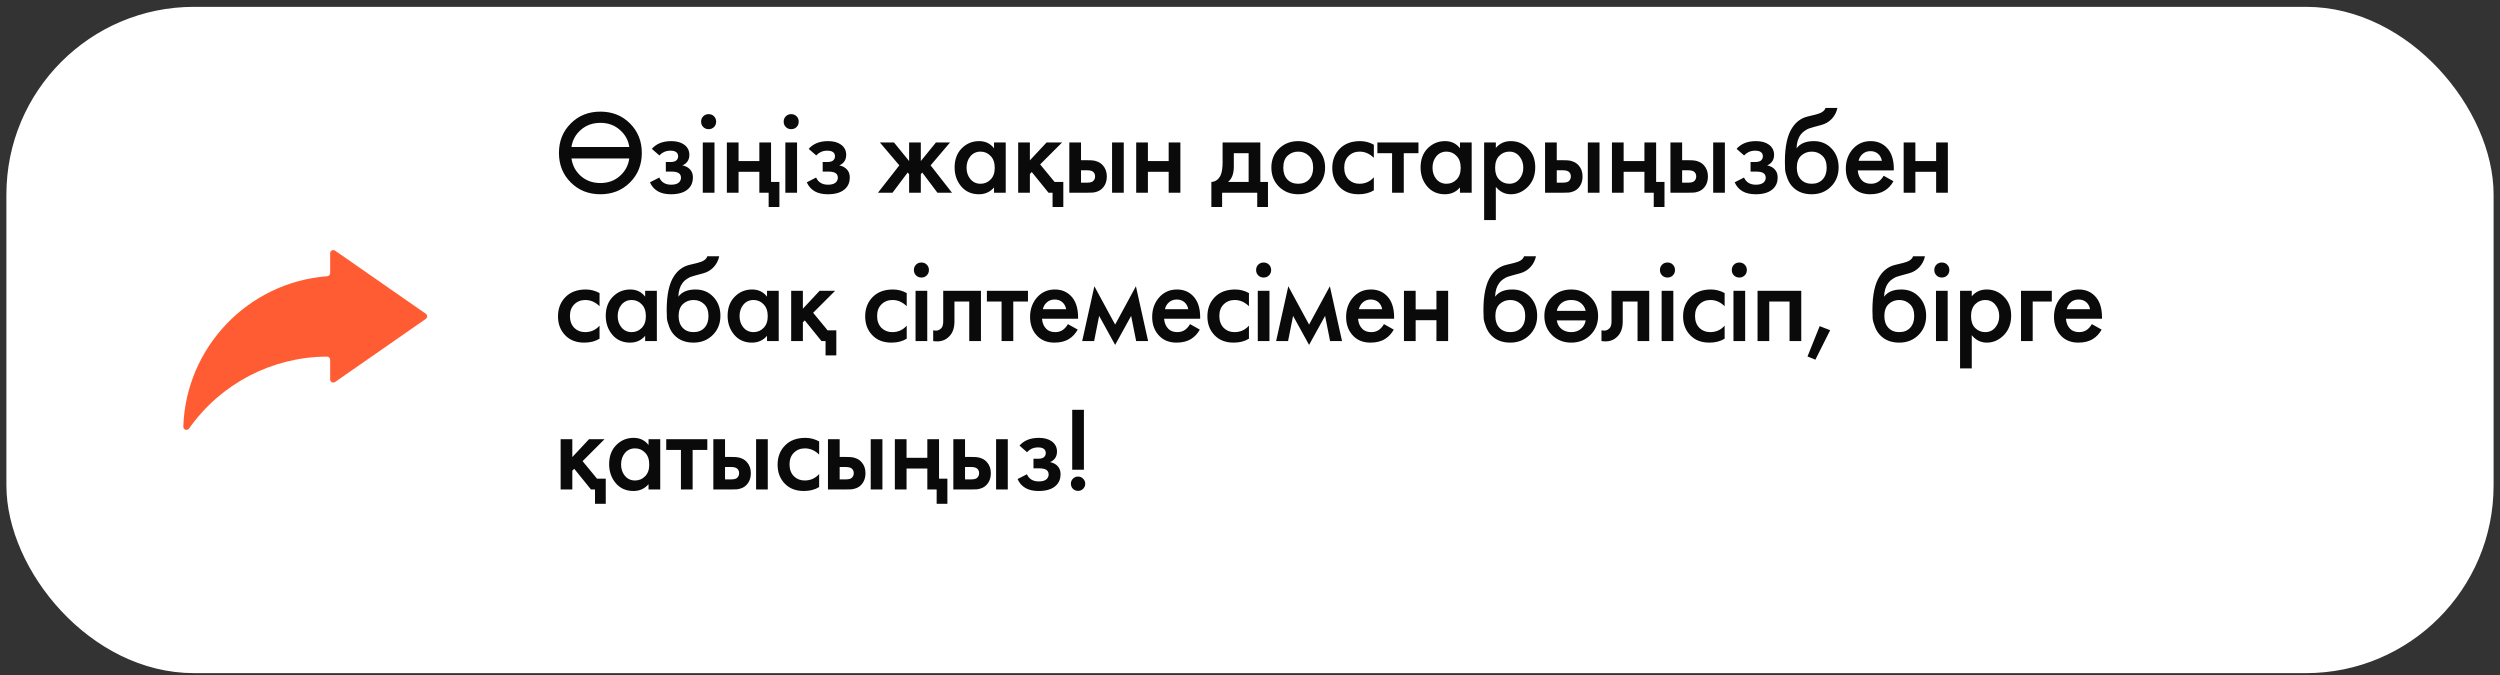 <?xml version="1.0" encoding="UTF-8"?> <svg xmlns="http://www.w3.org/2000/svg" width="337" height="91" viewBox="0 0 337 91" fill="none"><rect x="0" y="0" width="337" height="91" fill="#333333" stroke="none"/><rect x="1.74" y="1.799" width="333.519" height="88.063" rx="24.411" fill="white"></rect><rect x="1.74" y="1.799" width="333.519" height="88.063" rx="24.411" stroke="white" stroke-width="1.754"></rect><path fill-rule="evenodd" clip-rule="evenodd" d="M57.39 42.991L51.2 47.298L45.176 51.488C45.042 51.581 44.879 51.592 44.734 51.516C44.59 51.44 44.505 51.3 44.505 51.137V48.499C44.505 48.382 44.462 48.28 44.379 48.196C44.296 48.113 44.194 48.071 44.075 48.072C36.657 48.099 29.735 51.729 25.488 57.763C25.377 57.921 25.184 57.983 25.001 57.923C24.82 57.862 24.704 57.695 24.711 57.504C25.06 46.856 33.379 38.065 44.111 37.234C44.334 37.217 44.506 37.032 44.506 36.808V34.145C44.506 33.981 44.59 33.841 44.735 33.766C44.879 33.69 45.043 33.7 45.177 33.793L51.2 37.983L57.391 42.289C57.509 42.372 57.574 42.496 57.574 42.641C57.573 42.785 57.509 42.909 57.39 42.991Z" fill="#FF5C33"></path><path d="M76.94 16.641C78.002 15.578 79.333 15.047 80.932 15.047C82.531 15.047 83.862 15.578 84.924 16.641C85.986 17.703 86.517 19.028 86.517 20.617C86.517 22.205 85.986 23.53 84.924 24.593C83.862 25.655 82.531 26.186 80.932 26.186C79.333 26.186 78.002 25.655 76.94 24.593C75.877 23.53 75.346 22.205 75.346 20.617C75.346 19.028 75.877 17.703 76.94 16.641ZM84.827 21.357H77.036C77.165 22.301 77.584 23.09 78.292 23.723C79.011 24.356 79.891 24.673 80.932 24.673C81.973 24.673 82.847 24.356 83.556 23.723C84.275 23.09 84.698 22.301 84.827 21.357ZM77.036 19.812H84.827C84.698 18.9 84.275 18.132 83.556 17.51C82.847 16.877 81.973 16.56 80.932 16.56C79.891 16.56 79.011 16.877 78.292 17.51C77.584 18.132 77.165 18.9 77.036 19.812ZM88.884 20.955L87.87 20.069C88.128 19.758 88.471 19.506 88.9 19.313C89.351 19.119 89.882 19.023 90.494 19.023C91.202 19.023 91.776 19.179 92.216 19.49C92.689 19.833 92.925 20.295 92.925 20.874C92.925 21.25 92.828 21.561 92.635 21.808C92.474 22.022 92.259 22.183 91.991 22.291C92.399 22.377 92.726 22.543 92.973 22.79C93.263 23.079 93.407 23.455 93.407 23.916C93.407 24.528 93.214 25.027 92.828 25.413C92.313 25.928 91.519 26.186 90.446 26.186C89.727 26.186 89.136 26.052 88.675 25.784C88.192 25.505 87.838 25.102 87.613 24.576L88.868 23.933C89.019 24.254 89.217 24.491 89.464 24.641C89.732 24.812 90.07 24.898 90.478 24.898C90.972 24.898 91.331 24.786 91.556 24.56C91.717 24.378 91.798 24.179 91.798 23.965C91.798 23.739 91.728 23.557 91.589 23.417C91.406 23.224 91.031 23.128 90.462 23.128H89.754V21.84H90.349C90.692 21.84 90.95 21.781 91.122 21.663C91.315 21.513 91.412 21.314 91.412 21.067C91.412 20.81 91.315 20.617 91.122 20.488C90.961 20.37 90.709 20.311 90.365 20.311C90.043 20.311 89.748 20.375 89.48 20.504C89.254 20.611 89.056 20.761 88.884 20.955ZM94.734 19.2H96.312V25.977H94.734V19.2ZM94.799 17.123C94.606 16.93 94.509 16.689 94.509 16.399C94.509 16.109 94.606 15.868 94.799 15.675C94.992 15.482 95.233 15.385 95.523 15.385C95.813 15.385 96.054 15.482 96.248 15.675C96.441 15.868 96.537 16.109 96.537 16.399C96.537 16.689 96.441 16.93 96.248 17.123C96.054 17.317 95.813 17.413 95.523 17.413C95.233 17.413 94.992 17.317 94.799 17.123ZM97.981 25.977V19.2H99.558V21.711H102.359V19.2H103.937V24.528H105.063V27.908H103.615V25.977H102.359V23.16H99.558V25.977H97.981ZM105.864 19.2H107.442V25.977H105.864V19.2ZM105.929 17.123C105.736 16.93 105.639 16.689 105.639 16.399C105.639 16.109 105.736 15.868 105.929 15.675C106.122 15.482 106.363 15.385 106.653 15.385C106.943 15.385 107.184 15.482 107.378 15.675C107.571 15.868 107.667 16.109 107.667 16.399C107.667 16.689 107.571 16.93 107.378 17.123C107.184 17.317 106.943 17.413 106.653 17.413C106.363 17.413 106.122 17.317 105.929 17.123ZM110.028 20.955L109.014 20.069C109.272 19.758 109.615 19.506 110.045 19.313C110.495 19.119 111.026 19.023 111.638 19.023C112.346 19.023 112.92 19.179 113.36 19.49C113.833 19.833 114.069 20.295 114.069 20.874C114.069 21.25 113.972 21.561 113.779 21.808C113.618 22.022 113.403 22.183 113.135 22.291C113.543 22.377 113.87 22.543 114.117 22.79C114.407 23.079 114.552 23.455 114.552 23.916C114.552 24.528 114.358 25.027 113.972 25.413C113.457 25.928 112.663 26.186 111.59 26.186C110.871 26.186 110.281 26.052 109.819 25.784C109.336 25.505 108.982 25.102 108.757 24.576L110.012 23.933C110.163 24.254 110.361 24.491 110.608 24.641C110.876 24.812 111.214 24.898 111.622 24.898C112.116 24.898 112.475 24.786 112.7 24.56C112.861 24.378 112.942 24.179 112.942 23.965C112.942 23.739 112.872 23.557 112.733 23.417C112.55 23.224 112.175 23.128 111.606 23.128H110.898V21.84H111.493C111.837 21.84 112.094 21.781 112.266 21.663C112.459 21.513 112.556 21.314 112.556 21.067C112.556 20.81 112.459 20.617 112.266 20.488C112.105 20.37 111.853 20.311 111.509 20.311C111.187 20.311 110.892 20.375 110.624 20.504C110.399 20.611 110.2 20.761 110.028 20.955ZM122.549 19.2H124.126V21.711L126.171 19.2H128.07L125.446 22.291L128.328 25.977H126.364L124.32 23.256L124.126 23.482V25.977H122.549V23.482L122.356 23.256L120.312 25.977H118.348L121.229 22.291L118.605 19.2H120.505L122.549 21.711V19.2ZM133.994 19.989V19.2H135.572V25.977H133.994V25.268C133.468 25.88 132.792 26.186 131.966 26.186C130.968 26.186 130.169 25.832 129.568 25.124C128.977 24.415 128.682 23.568 128.682 22.58C128.682 21.507 128.999 20.649 129.632 20.005C130.276 19.35 131.059 19.023 131.982 19.023C132.83 19.023 133.501 19.345 133.994 19.989ZM132.175 20.439C131.617 20.439 131.161 20.649 130.807 21.067C130.464 21.486 130.292 22.001 130.292 22.613C130.292 23.213 130.464 23.723 130.807 24.142C131.161 24.56 131.617 24.77 132.175 24.77C132.712 24.77 133.163 24.582 133.527 24.206C133.903 23.831 134.091 23.305 134.091 22.629C134.091 21.931 133.903 21.395 133.527 21.019C133.163 20.633 132.712 20.439 132.175 20.439ZM137.25 19.2H138.828V21.615L141.081 19.2H143.174L140.212 22.162L142.16 24.528H143.335V27.908H141.886V25.977H141.339L139.085 23.192L138.828 23.45V25.977H137.25V19.2ZM144.144 25.977V19.2H145.721V21.599H146.622C146.912 21.599 147.148 21.609 147.331 21.631C147.513 21.641 147.733 21.7 147.991 21.808C148.248 21.915 148.474 22.076 148.667 22.291C149.021 22.688 149.198 23.181 149.198 23.771C149.198 24.448 148.994 24.989 148.586 25.397C148.404 25.58 148.184 25.719 147.926 25.816C147.679 25.902 147.47 25.95 147.299 25.961C147.138 25.971 146.907 25.977 146.606 25.977H144.144ZM145.721 24.625H146.445C146.832 24.625 147.105 24.576 147.266 24.48C147.502 24.308 147.62 24.077 147.62 23.788C147.62 23.487 147.508 23.262 147.282 23.112C147.111 23.004 146.837 22.951 146.461 22.951H145.721V24.625ZM149.906 25.977V19.2H151.484V25.977H149.906ZM153.159 25.977V19.2H154.737V21.711H157.537V19.2H159.115V25.977H157.537V23.16H154.737V25.977H153.159ZM164.806 19.2H169.892V24.528H170.923V27.908H169.474V25.977H164.741V27.908H163.293V24.528C163.84 24.496 164.253 24.201 164.532 23.643C164.715 23.246 164.806 22.65 164.806 21.856V19.2ZM168.315 24.528V20.649H166.319V22.452C166.319 23.428 166.056 24.12 165.53 24.528H168.315ZM172.409 20.037C173.106 19.361 173.97 19.023 175 19.023C176.031 19.023 176.889 19.361 177.576 20.037C178.273 20.702 178.622 21.555 178.622 22.596C178.622 23.627 178.273 24.485 177.576 25.172C176.889 25.848 176.031 26.186 175 26.186C173.97 26.186 173.106 25.848 172.409 25.172C171.722 24.485 171.379 23.627 171.379 22.596C171.379 21.555 171.722 20.702 172.409 20.037ZM173.536 24.19C173.9 24.576 174.389 24.77 175 24.77C175.612 24.77 176.1 24.576 176.465 24.19C176.83 23.793 177.012 23.267 177.012 22.613C177.012 21.894 176.814 21.352 176.417 20.987C176.031 20.622 175.558 20.439 175 20.439C174.442 20.439 173.965 20.622 173.568 20.987C173.181 21.352 172.988 21.894 172.988 22.613C172.988 23.267 173.171 23.793 173.536 24.19ZM185.194 19.506V21.276C184.625 20.718 183.987 20.439 183.279 20.439C182.678 20.439 182.179 20.638 181.782 21.035C181.395 21.421 181.202 21.942 181.202 22.596C181.202 23.273 181.406 23.814 181.814 24.222C182.2 24.587 182.678 24.77 183.246 24.77C184.03 24.77 184.679 24.48 185.194 23.9V25.655C184.625 26.009 183.938 26.186 183.134 26.186C182.05 26.186 181.191 25.853 180.558 25.188C179.914 24.523 179.592 23.675 179.592 22.645C179.592 21.582 179.936 20.708 180.623 20.021C181.288 19.356 182.195 19.023 183.343 19.023C183.998 19.023 184.615 19.184 185.194 19.506ZM191.209 20.649H189.229V25.977H187.652V20.649H185.672V19.2H191.209V20.649ZM196.805 19.989V19.2H198.382V25.977H196.805V25.268C196.279 25.88 195.603 26.186 194.776 26.186C193.778 26.186 192.979 25.832 192.378 25.124C191.788 24.415 191.493 23.568 191.493 22.58C191.493 21.507 191.809 20.649 192.442 20.005C193.086 19.35 193.87 19.023 194.793 19.023C195.64 19.023 196.311 19.345 196.805 19.989ZM194.986 20.439C194.428 20.439 193.972 20.649 193.617 21.067C193.274 21.486 193.102 22.001 193.102 22.613C193.102 23.213 193.274 23.723 193.617 24.142C193.972 24.56 194.428 24.77 194.986 24.77C195.522 24.77 195.973 24.582 196.338 24.206C196.713 23.831 196.901 23.305 196.901 22.629C196.901 21.931 196.713 21.395 196.338 21.019C195.973 20.633 195.522 20.439 194.986 20.439ZM201.638 25.188V29.663H200.061V19.2H201.638V19.941C202.153 19.329 202.824 19.023 203.65 19.023C204.573 19.023 205.351 19.35 205.984 20.005C206.628 20.649 206.95 21.497 206.95 22.548C206.95 23.632 206.617 24.512 205.952 25.188C205.287 25.853 204.525 26.186 203.666 26.186C202.861 26.186 202.185 25.853 201.638 25.188ZM203.457 20.439C202.921 20.439 202.464 20.633 202.089 21.019C201.724 21.395 201.542 21.931 201.542 22.629C201.542 23.305 201.724 23.831 202.089 24.206C202.464 24.582 202.921 24.77 203.457 24.77C204.015 24.77 204.466 24.56 204.809 24.142C205.163 23.723 205.34 23.213 205.34 22.613C205.34 22.001 205.163 21.486 204.809 21.067C204.466 20.649 204.015 20.439 203.457 20.439ZM208.274 25.977V19.2H209.852V21.599H210.753C211.043 21.599 211.279 21.609 211.462 21.631C211.644 21.641 211.864 21.7 212.122 21.808C212.379 21.915 212.604 22.076 212.798 22.291C213.152 22.688 213.329 23.181 213.329 23.771C213.329 24.448 213.125 24.989 212.717 25.397C212.535 25.58 212.315 25.719 212.057 25.816C211.81 25.902 211.601 25.95 211.429 25.961C211.268 25.971 211.038 25.977 210.737 25.977H208.274ZM209.852 24.625H210.576C210.963 24.625 211.236 24.576 211.397 24.48C211.633 24.308 211.751 24.077 211.751 23.788C211.751 23.487 211.639 23.262 211.413 23.112C211.242 23.004 210.968 22.951 210.592 22.951H209.852V24.625ZM214.037 25.977V19.2H215.615V25.977H214.037ZM217.29 25.977V19.2H218.867V21.711H221.668V19.2H223.246V24.528H224.373V27.908H222.924V25.977H221.668V23.16H218.867V25.977H217.29ZM225.174 25.977V19.2H226.751V21.599H227.653C227.942 21.599 228.178 21.609 228.361 21.631C228.543 21.641 228.763 21.7 229.021 21.808C229.278 21.915 229.504 22.076 229.697 22.291C230.051 22.688 230.228 23.181 230.228 23.771C230.228 24.448 230.024 24.989 229.616 25.397C229.434 25.58 229.214 25.719 228.956 25.816C228.71 25.902 228.5 25.95 228.329 25.961C228.168 25.971 227.937 25.977 227.636 25.977H225.174ZM226.751 24.625H227.475C227.862 24.625 228.135 24.576 228.296 24.48C228.532 24.308 228.651 24.077 228.651 23.788C228.651 23.487 228.538 23.262 228.312 23.112C228.141 23.004 227.867 22.951 227.492 22.951H226.751V24.625ZM230.936 25.977V19.2H232.514V25.977H230.936ZM235.107 20.955L234.093 20.069C234.35 19.758 234.693 19.506 235.123 19.313C235.573 19.119 236.105 19.023 236.716 19.023C237.425 19.023 237.999 19.179 238.439 19.49C238.911 19.833 239.147 20.295 239.147 20.874C239.147 21.25 239.05 21.561 238.857 21.808C238.696 22.022 238.482 22.183 238.213 22.291C238.621 22.377 238.948 22.543 239.195 22.79C239.485 23.079 239.63 23.455 239.63 23.916C239.63 24.528 239.437 25.027 239.05 25.413C238.535 25.928 237.741 26.186 236.668 26.186C235.949 26.186 235.359 26.052 234.897 25.784C234.414 25.505 234.06 25.102 233.835 24.576L235.091 23.933C235.241 24.254 235.439 24.491 235.686 24.641C235.954 24.812 236.292 24.898 236.7 24.898C237.194 24.898 237.553 24.786 237.779 24.56C237.94 24.378 238.02 24.179 238.02 23.965C238.02 23.739 237.95 23.557 237.811 23.417C237.628 23.224 237.253 23.128 236.684 23.128H235.976V21.84H236.571C236.915 21.84 237.172 21.781 237.344 21.663C237.537 21.513 237.634 21.314 237.634 21.067C237.634 20.81 237.537 20.617 237.344 20.488C237.183 20.37 236.931 20.311 236.588 20.311C236.266 20.311 235.97 20.375 235.702 20.504C235.477 20.611 235.278 20.761 235.107 20.955ZM246.075 14.548H247.685C247.567 15.106 247.32 15.589 246.945 15.997C246.569 16.404 246.108 16.684 245.56 16.834L244.498 17.123C244.219 17.199 244.004 17.263 243.854 17.317C243.704 17.37 243.516 17.472 243.291 17.622C243.076 17.762 242.894 17.934 242.743 18.138C242.389 18.61 242.202 19.221 242.18 19.973H242.196C242.668 19.34 243.436 19.023 244.498 19.023C245.453 19.023 246.242 19.345 246.864 19.989C247.519 20.665 247.846 21.523 247.846 22.564C247.846 23.616 247.497 24.485 246.8 25.172C246.113 25.848 245.255 26.186 244.224 26.186C243.194 26.186 242.368 25.886 241.745 25.285C241.402 24.963 241.139 24.566 240.957 24.093C240.774 23.621 240.667 23.235 240.635 22.934C240.613 22.623 240.603 22.248 240.603 21.808C240.603 19.704 240.946 18.154 241.633 17.156C242.148 16.394 242.824 15.911 243.661 15.707L244.788 15.433C245.528 15.251 245.957 14.956 246.075 14.548ZM242.76 24.19C243.124 24.576 243.613 24.77 244.224 24.77C244.836 24.77 245.324 24.576 245.689 24.19C246.054 23.793 246.236 23.267 246.236 22.613C246.236 21.894 246.038 21.352 245.641 20.987C245.255 20.622 244.782 20.439 244.224 20.439C243.666 20.439 243.189 20.622 242.792 20.987C242.405 21.352 242.212 21.894 242.212 22.613C242.212 23.267 242.395 23.793 242.76 24.19ZM253.919 23.691L255.239 24.431C254.939 24.968 254.558 25.381 254.096 25.671C253.57 26.014 252.905 26.186 252.1 26.186C251.156 26.186 250.394 25.896 249.814 25.317C249.149 24.651 248.816 23.788 248.816 22.725C248.816 21.609 249.176 20.681 249.895 19.941C250.507 19.329 251.263 19.023 252.165 19.023C253.044 19.023 253.769 19.318 254.338 19.908C254.971 20.563 255.287 21.518 255.287 22.773V22.967H250.426C250.469 23.535 250.662 23.991 251.006 24.335C251.295 24.625 251.698 24.77 252.213 24.77C252.631 24.77 252.991 24.657 253.291 24.431C253.538 24.238 253.747 23.991 253.919 23.691ZM250.539 21.679H253.678C253.613 21.303 253.452 20.997 253.195 20.761C252.916 20.504 252.562 20.375 252.132 20.375C251.682 20.375 251.311 20.52 251.022 20.81C250.786 21.024 250.625 21.314 250.539 21.679ZM256.614 25.977V19.2H258.192V21.711H260.992V19.2H262.57V25.977H260.992V23.16H258.192V25.977H256.614ZM80.819 39.506V41.276C80.25 40.718 79.612 40.44 78.904 40.44C78.303 40.44 77.804 40.638 77.407 41.035C77.02 41.421 76.827 41.942 76.827 42.596C76.827 43.273 77.031 43.815 77.439 44.222C77.825 44.587 78.303 44.77 78.871 44.77C79.655 44.77 80.304 44.48 80.819 43.9V45.655C80.25 46.009 79.564 46.186 78.759 46.186C77.675 46.186 76.816 45.853 76.183 45.188C75.539 44.523 75.218 43.675 75.218 42.645C75.218 41.582 75.561 40.708 76.248 40.021C76.913 39.356 77.82 39.023 78.968 39.023C79.623 39.023 80.24 39.184 80.819 39.506ZM86.967 39.989V39.2H88.544V45.977H86.967V45.269C86.441 45.88 85.765 46.186 84.939 46.186C83.941 46.186 83.141 45.832 82.54 45.124C81.95 44.415 81.655 43.568 81.655 42.58C81.655 41.507 81.972 40.649 82.605 40.005C83.249 39.35 84.032 39.023 84.955 39.023C85.803 39.023 86.473 39.345 86.967 39.989ZM85.148 40.44C84.59 40.44 84.134 40.649 83.78 41.067C83.436 41.486 83.265 42.001 83.265 42.613C83.265 43.214 83.436 43.723 83.78 44.142C84.134 44.56 84.59 44.77 85.148 44.77C85.684 44.77 86.135 44.582 86.5 44.206C86.876 43.831 87.064 43.305 87.064 42.629C87.064 41.931 86.876 41.395 86.5 41.019C86.135 40.633 85.684 40.44 85.148 40.44ZM95.342 34.548H96.951C96.833 35.106 96.587 35.589 96.211 35.997C95.835 36.404 95.374 36.684 94.827 36.834L93.764 37.123C93.485 37.199 93.27 37.263 93.12 37.317C92.97 37.37 92.782 37.472 92.557 37.623C92.342 37.762 92.16 37.934 92.01 38.138C91.656 38.61 91.468 39.221 91.446 39.973H91.462C91.934 39.34 92.702 39.023 93.764 39.023C94.719 39.023 95.508 39.345 96.13 39.989C96.785 40.665 97.112 41.523 97.112 42.564C97.112 43.616 96.764 44.485 96.066 45.172C95.379 45.848 94.521 46.186 93.49 46.186C92.46 46.186 91.634 45.886 91.012 45.285C90.668 44.963 90.405 44.566 90.223 44.093C90.04 43.621 89.933 43.235 89.901 42.934C89.879 42.623 89.869 42.248 89.869 41.808C89.869 39.704 90.212 38.154 90.899 37.156C91.414 36.394 92.09 35.911 92.927 35.707L94.054 35.433C94.794 35.251 95.224 34.956 95.342 34.548ZM92.026 44.19C92.391 44.576 92.879 44.77 93.49 44.77C94.102 44.77 94.591 44.576 94.955 44.19C95.32 43.793 95.503 43.267 95.503 42.613C95.503 41.894 95.304 41.352 94.907 40.987C94.521 40.622 94.049 40.44 93.49 40.44C92.933 40.44 92.455 40.622 92.058 40.987C91.672 41.352 91.478 41.894 91.478 42.613C91.478 43.267 91.661 43.793 92.026 44.19ZM103.394 39.989V39.2H104.972V45.977H103.394V45.269C102.869 45.88 102.193 46.186 101.366 46.186C100.368 46.186 99.569 45.832 98.968 45.124C98.378 44.415 98.082 43.568 98.082 42.58C98.082 41.507 98.399 40.649 99.032 40.005C99.676 39.35 100.459 39.023 101.382 39.023C102.23 39.023 102.901 39.345 103.394 39.989ZM101.576 40.44C101.018 40.44 100.561 40.649 100.207 41.067C99.864 41.486 99.692 42.001 99.692 42.613C99.692 43.214 99.864 43.723 100.207 44.142C100.561 44.56 101.018 44.77 101.576 44.77C102.112 44.77 102.563 44.582 102.928 44.206C103.303 43.831 103.491 43.305 103.491 42.629C103.491 41.931 103.303 41.395 102.928 41.019C102.563 40.633 102.112 40.44 101.576 40.44ZM106.65 39.2H108.228V41.615L110.482 39.2H112.574L109.612 42.162L111.56 44.528H112.735V47.908H111.286V45.977H110.739L108.485 43.192L108.228 43.45V45.977H106.65V39.2ZM122.226 39.506V41.276C121.658 40.718 121.019 40.44 120.311 40.44C119.71 40.44 119.211 40.638 118.814 41.035C118.428 41.421 118.234 41.942 118.234 42.596C118.234 43.273 118.438 43.815 118.846 44.222C119.232 44.587 119.71 44.77 120.279 44.77C121.062 44.77 121.711 44.48 122.226 43.9V45.655C121.658 46.009 120.971 46.186 120.166 46.186C119.082 46.186 118.224 45.853 117.591 45.188C116.947 44.523 116.625 43.675 116.625 42.645C116.625 41.582 116.968 40.708 117.655 40.021C118.32 39.356 119.227 39.023 120.375 39.023C121.03 39.023 121.647 39.184 122.226 39.506ZM123.416 39.2H124.994V45.977H123.416V39.2ZM123.481 37.123C123.288 36.93 123.191 36.689 123.191 36.399C123.191 36.109 123.288 35.868 123.481 35.675C123.674 35.482 123.915 35.385 124.205 35.385C124.495 35.385 124.736 35.482 124.929 35.675C125.123 35.868 125.219 36.109 125.219 36.399C125.219 36.689 125.123 36.93 124.929 37.123C124.736 37.317 124.495 37.413 124.205 37.413C123.915 37.413 123.674 37.317 123.481 37.123ZM132.232 39.2V45.977H130.655V40.649H128.659V43.337C128.659 44.174 128.444 44.823 128.015 45.285C127.468 45.896 126.727 46.127 125.794 45.977V44.528C126.255 44.635 126.625 44.533 126.904 44.222C127.065 44.029 127.146 43.734 127.146 43.337V39.2H132.232ZM138.57 40.649H136.59V45.977H135.013V40.649H133.033V39.2H138.57V40.649ZM143.956 43.691L145.276 44.431C144.976 44.968 144.595 45.381 144.133 45.671C143.607 46.014 142.942 46.186 142.137 46.186C141.193 46.186 140.431 45.896 139.851 45.317C139.186 44.651 138.853 43.788 138.853 42.725C138.853 41.609 139.213 40.681 139.932 39.941C140.544 39.329 141.3 39.023 142.202 39.023C143.082 39.023 143.806 39.318 144.375 39.908C145.008 40.563 145.324 41.518 145.324 42.773V42.967H140.463C140.506 43.535 140.699 43.992 141.043 44.335C141.332 44.625 141.735 44.77 142.25 44.77C142.668 44.77 143.028 44.657 143.328 44.431C143.575 44.238 143.784 43.992 143.956 43.691ZM140.576 41.679H143.715C143.65 41.303 143.489 40.998 143.232 40.761C142.953 40.504 142.599 40.375 142.169 40.375C141.719 40.375 141.348 40.52 141.059 40.81C140.823 41.024 140.662 41.314 140.576 41.679ZM145.878 45.977L147.52 38.588L150.321 43.755L153.122 38.588L154.764 45.977H153.154L152.478 42.58L150.321 46.492L148.164 42.58L147.488 45.977H145.878ZM160.415 43.691L161.735 44.431C161.435 44.968 161.054 45.381 160.592 45.671C160.066 46.014 159.401 46.186 158.596 46.186C157.652 46.186 156.89 45.896 156.311 45.317C155.645 44.651 155.313 43.788 155.313 42.725C155.313 41.609 155.672 40.681 156.391 39.941C157.003 39.329 157.759 39.023 158.661 39.023C159.541 39.023 160.265 39.318 160.834 39.908C161.467 40.563 161.783 41.518 161.783 42.773V42.967H156.922C156.965 43.535 157.158 43.992 157.502 44.335C157.791 44.625 158.194 44.77 158.709 44.77C159.127 44.77 159.487 44.657 159.787 44.431C160.034 44.238 160.244 43.992 160.415 43.691ZM157.035 41.679H160.174C160.109 41.303 159.948 40.998 159.691 40.761C159.412 40.504 159.058 40.375 158.628 40.375C158.178 40.375 157.808 40.52 157.518 40.81C157.282 41.024 157.121 41.314 157.035 41.679ZM168.358 39.506V41.276C167.789 40.718 167.15 40.44 166.442 40.44C165.841 40.44 165.342 40.638 164.945 41.035C164.559 41.421 164.366 41.942 164.366 42.596C164.366 43.273 164.57 43.815 164.977 44.222C165.364 44.587 165.841 44.77 166.41 44.77C167.193 44.77 167.843 44.48 168.358 43.9V45.655C167.789 46.009 167.102 46.186 166.297 46.186C165.213 46.186 164.355 45.853 163.722 45.188C163.078 44.523 162.756 43.675 162.756 42.645C162.756 41.582 163.099 40.708 163.786 40.021C164.452 39.356 165.358 39.023 166.507 39.023C167.161 39.023 167.778 39.184 168.358 39.506ZM169.548 39.2H171.125V45.977H169.548V39.2ZM169.612 37.123C169.419 36.93 169.322 36.689 169.322 36.399C169.322 36.109 169.419 35.868 169.612 35.675C169.805 35.482 170.047 35.385 170.336 35.385C170.626 35.385 170.868 35.482 171.061 35.675C171.254 35.868 171.351 36.109 171.351 36.399C171.351 36.689 171.254 36.93 171.061 37.123C170.868 37.317 170.626 37.413 170.336 37.413C170.047 37.413 169.805 37.317 169.612 37.123ZM172.021 45.977L173.663 38.588L176.464 43.755L179.265 38.588L180.907 45.977H179.297L178.621 42.58L176.464 46.492L174.307 42.58L173.631 45.977H172.021ZM186.558 43.691L187.878 44.431C187.578 44.968 187.197 45.381 186.735 45.671C186.209 46.014 185.544 46.186 184.739 46.186C183.795 46.186 183.033 45.896 182.453 45.317C181.788 44.651 181.455 43.788 181.455 42.725C181.455 41.609 181.815 40.681 182.534 39.941C183.146 39.329 183.902 39.023 184.804 39.023C185.684 39.023 186.408 39.318 186.977 39.908C187.61 40.563 187.926 41.518 187.926 42.773V42.967H183.065C183.108 43.535 183.301 43.992 183.645 44.335C183.934 44.625 184.337 44.77 184.852 44.77C185.27 44.77 185.63 44.657 185.93 44.431C186.177 44.238 186.386 43.992 186.558 43.691ZM183.178 41.679H186.317C186.252 41.303 186.091 40.998 185.834 40.761C185.555 40.504 185.201 40.375 184.771 40.375C184.321 40.375 183.95 40.52 183.661 40.81C183.425 41.024 183.264 41.314 183.178 41.679ZM189.253 45.977V39.2H190.831V41.711H193.631V39.2H195.209V45.977H193.631V43.16H190.831V45.977H189.253ZM205.439 34.548H207.049C206.931 35.106 206.684 35.589 206.308 35.997C205.933 36.404 205.471 36.684 204.924 36.834L203.862 37.123C203.583 37.199 203.368 37.263 203.218 37.317C203.068 37.37 202.88 37.472 202.654 37.623C202.44 37.762 202.257 37.934 202.107 38.138C201.753 38.61 201.565 39.221 201.544 39.973H201.56C202.032 39.34 202.799 39.023 203.862 39.023C204.817 39.023 205.605 39.345 206.228 39.989C206.882 40.665 207.21 41.523 207.21 42.564C207.21 43.616 206.861 44.485 206.163 45.172C205.477 45.848 204.618 46.186 203.588 46.186C202.558 46.186 201.731 45.886 201.109 45.285C200.766 44.963 200.503 44.566 200.32 44.093C200.138 43.621 200.031 43.235 199.998 42.934C199.977 42.623 199.966 42.248 199.966 41.808C199.966 39.704 200.31 38.154 200.996 37.156C201.511 36.394 202.188 35.911 203.025 35.707L204.151 35.433C204.892 35.251 205.321 34.956 205.439 34.548ZM202.123 44.19C202.488 44.576 202.976 44.77 203.588 44.77C204.2 44.77 204.688 44.576 205.053 44.19C205.418 43.793 205.6 43.267 205.6 42.613C205.6 41.894 205.402 41.352 205.004 40.987C204.618 40.622 204.146 40.44 203.588 40.44C203.03 40.44 202.552 40.622 202.155 40.987C201.769 41.352 201.576 41.894 201.576 42.613C201.576 43.267 201.758 43.793 202.123 44.19ZM209.21 40.037C209.908 39.361 210.772 39.023 211.802 39.023C212.832 39.023 213.69 39.361 214.377 40.037C215.075 40.702 215.424 41.556 215.424 42.596C215.424 43.627 215.075 44.485 214.377 45.172C213.69 45.848 212.832 46.186 211.802 46.186C210.772 46.186 209.908 45.848 209.21 45.172C208.523 44.485 208.18 43.627 208.18 42.596C208.18 41.556 208.523 40.702 209.21 40.037ZM213.749 43.192H209.854C209.94 43.696 210.16 44.088 210.514 44.367C210.879 44.635 211.308 44.77 211.802 44.77C212.295 44.77 212.719 44.635 213.073 44.367C213.438 44.088 213.664 43.696 213.749 43.192ZM209.854 41.904H213.749C213.653 41.464 213.433 41.11 213.09 40.842C212.757 40.574 212.328 40.44 211.802 40.44C211.276 40.44 210.841 40.574 210.498 40.842C210.165 41.11 209.951 41.464 209.854 41.904ZM222.317 39.2V45.977H220.74V40.649H218.744V43.337C218.744 44.174 218.529 44.823 218.1 45.285C217.553 45.896 216.812 46.127 215.879 45.977V44.528C216.34 44.635 216.71 44.533 216.989 44.222C217.15 44.029 217.231 43.734 217.231 43.337V39.2H222.317ZM223.987 39.2H225.565V45.977H223.987V39.2ZM224.051 37.123C223.858 36.93 223.762 36.689 223.762 36.399C223.762 36.109 223.858 35.868 224.051 35.675C224.245 35.482 224.486 35.385 224.776 35.385C225.066 35.385 225.307 35.482 225.5 35.675C225.693 35.868 225.79 36.109 225.79 36.399C225.79 36.689 225.693 36.93 225.5 37.123C225.307 37.317 225.066 37.413 224.776 37.413C224.486 37.413 224.245 37.317 224.051 37.123ZM232.481 39.506V41.276C231.912 40.718 231.274 40.44 230.566 40.44C229.965 40.44 229.466 40.638 229.069 41.035C228.682 41.421 228.489 41.942 228.489 42.596C228.489 43.273 228.693 43.815 229.101 44.222C229.487 44.587 229.965 44.77 230.533 44.77C231.317 44.77 231.966 44.48 232.481 43.9V45.655C231.912 46.009 231.226 46.186 230.421 46.186C229.337 46.186 228.478 45.853 227.845 45.188C227.201 44.523 226.879 43.675 226.879 42.645C226.879 41.582 227.223 40.708 227.91 40.021C228.575 39.356 229.482 39.023 230.63 39.023C231.285 39.023 231.902 39.184 232.481 39.506ZM233.671 39.2H235.248V45.977H233.671V39.2ZM233.735 37.123C233.542 36.93 233.446 36.689 233.446 36.399C233.446 36.109 233.542 35.868 233.735 35.675C233.929 35.482 234.17 35.385 234.46 35.385C234.749 35.385 234.991 35.482 235.184 35.675C235.377 35.868 235.474 36.109 235.474 36.399C235.474 36.689 235.377 36.93 235.184 37.123C234.991 37.317 234.749 37.413 234.46 37.413C234.17 37.413 233.929 37.317 233.735 37.123ZM236.917 39.2H242.809V45.977H241.231V40.649H238.495V45.977H236.917V39.2ZM243.65 48.053L245.292 43.965L246.708 44.512L244.712 48.488L243.65 48.053ZM257.875 34.548H259.484C259.366 35.106 259.119 35.589 258.744 35.997C258.368 36.404 257.907 36.684 257.36 36.834L256.297 37.123C256.018 37.199 255.803 37.263 255.653 37.317C255.503 37.37 255.315 37.472 255.09 37.623C254.875 37.762 254.693 37.934 254.543 38.138C254.188 38.61 254.001 39.221 253.979 39.973H253.995C254.467 39.34 255.235 39.023 256.297 39.023C257.252 39.023 258.041 39.345 258.663 39.989C259.318 40.665 259.645 41.523 259.645 42.564C259.645 43.616 259.297 44.485 258.599 45.172C257.912 45.848 257.054 46.186 256.023 46.186C254.993 46.186 254.167 45.886 253.545 45.285C253.201 44.963 252.938 44.566 252.756 44.093C252.573 43.621 252.466 43.235 252.434 42.934C252.412 42.623 252.402 42.248 252.402 41.808C252.402 39.704 252.745 38.154 253.432 37.156C253.947 36.394 254.623 35.911 255.46 35.707L256.587 35.433C257.327 35.251 257.757 34.956 257.875 34.548ZM254.559 44.19C254.924 44.576 255.412 44.77 256.023 44.77C256.635 44.77 257.123 44.576 257.488 44.19C257.853 43.793 258.036 43.267 258.036 42.613C258.036 41.894 257.837 41.352 257.44 40.987C257.054 40.622 256.582 40.44 256.023 40.44C255.465 40.44 254.988 40.622 254.591 40.987C254.205 41.352 254.011 41.894 254.011 42.613C254.011 43.267 254.194 43.793 254.559 44.19ZM260.97 39.2H262.547V45.977H260.97V39.2ZM261.034 37.123C260.841 36.93 260.744 36.689 260.744 36.399C260.744 36.109 260.841 35.868 261.034 35.675C261.227 35.482 261.469 35.385 261.758 35.385C262.048 35.385 262.29 35.482 262.483 35.675C262.676 35.868 262.772 36.109 262.772 36.399C262.772 36.689 262.676 36.93 262.483 37.123C262.29 37.317 262.048 37.413 261.758 37.413C261.469 37.413 261.227 37.317 261.034 37.123ZM265.794 45.188V49.663H264.216V39.2H265.794V39.941C266.309 39.329 266.979 39.023 267.806 39.023C268.729 39.023 269.507 39.35 270.14 40.005C270.784 40.649 271.105 41.496 271.105 42.548C271.105 43.632 270.773 44.512 270.107 45.188C269.442 45.853 268.68 46.186 267.822 46.186C267.017 46.186 266.341 45.853 265.794 45.188ZM267.612 40.44C267.076 40.44 266.62 40.633 266.244 41.019C265.879 41.395 265.697 41.931 265.697 42.629C265.697 43.305 265.879 43.831 266.244 44.206C266.62 44.582 267.076 44.77 267.612 44.77C268.17 44.77 268.621 44.56 268.965 44.142C269.319 43.723 269.496 43.214 269.496 42.613C269.496 42.001 269.319 41.486 268.965 41.067C268.621 40.649 268.17 40.44 267.612 40.44ZM272.43 45.977V39.2H276.583V40.649H274.007V45.977H272.43ZM281.981 43.691L283.301 44.431C283 44.968 282.62 45.381 282.158 45.671C281.632 46.014 280.967 46.186 280.162 46.186C279.218 46.186 278.456 45.896 277.876 45.317C277.211 44.651 276.878 43.788 276.878 42.725C276.878 41.609 277.238 40.681 277.957 39.941C278.568 39.329 279.325 39.023 280.226 39.023C281.106 39.023 281.831 39.318 282.4 39.908C283.033 40.563 283.349 41.518 283.349 42.773V42.967H278.488C278.531 43.535 278.724 43.992 279.067 44.335C279.357 44.625 279.76 44.77 280.275 44.77C280.693 44.77 281.053 44.657 281.353 44.431C281.6 44.238 281.809 43.992 281.981 43.691ZM278.601 41.679H281.74C281.675 41.303 281.514 40.998 281.257 40.761C280.978 40.504 280.624 40.375 280.194 40.375C279.744 40.375 279.373 40.52 279.084 40.81C278.848 41.024 278.687 41.314 278.601 41.679ZM75.572 59.2H77.149V61.615L79.403 59.2H81.495L78.533 62.162L80.481 64.528H81.656V67.908H80.207V65.977H79.66L77.407 63.192L77.149 63.45V65.977H75.572V59.2ZM87.423 59.989V59.2H89V65.977H87.423V65.269C86.897 65.88 86.221 66.186 85.395 66.186C84.397 66.186 83.597 65.832 82.996 65.124C82.406 64.415 82.111 63.568 82.111 62.58C82.111 61.507 82.427 60.649 83.061 60.005C83.704 59.35 84.488 59.023 85.411 59.023C86.258 59.023 86.929 59.345 87.423 59.989ZM85.604 60.44C85.046 60.44 84.59 60.649 84.236 61.067C83.892 61.486 83.721 62.001 83.721 62.613C83.721 63.214 83.892 63.723 84.236 64.142C84.59 64.56 85.046 64.769 85.604 64.769C86.14 64.769 86.591 64.582 86.956 64.206C87.332 63.831 87.519 63.305 87.519 62.629C87.519 61.931 87.332 61.395 86.956 61.019C86.591 60.633 86.14 60.44 85.604 60.44ZM95.347 60.649H93.367V65.977H91.789V60.649H89.809V59.2H95.347V60.649ZM96.157 65.977V59.2H97.735V61.599H98.636C98.926 61.599 99.162 61.609 99.344 61.631C99.527 61.641 99.747 61.7 100.004 61.808C100.262 61.915 100.487 62.076 100.681 62.291C101.035 62.688 101.212 63.181 101.212 63.772C101.212 64.448 101.008 64.99 100.6 65.397C100.418 65.58 100.198 65.719 99.94 65.816C99.693 65.902 99.484 65.95 99.312 65.961C99.151 65.971 98.921 65.977 98.62 65.977H96.157ZM97.735 64.625H98.459C98.846 64.625 99.119 64.576 99.28 64.48C99.516 64.308 99.634 64.077 99.634 63.788C99.634 63.487 99.522 63.262 99.296 63.112C99.124 63.004 98.851 62.951 98.475 62.951H97.735V64.625ZM101.92 65.977V59.2H103.497V65.977H101.92ZM110.42 59.506V61.276C109.852 60.718 109.213 60.44 108.505 60.44C107.904 60.44 107.405 60.638 107.008 61.035C106.622 61.421 106.428 61.942 106.428 62.596C106.428 63.273 106.632 63.815 107.04 64.222C107.426 64.587 107.904 64.769 108.473 64.769C109.256 64.769 109.905 64.48 110.42 63.9V65.655C109.852 66.009 109.165 66.186 108.36 66.186C107.276 66.186 106.418 65.853 105.784 65.188C105.141 64.523 104.819 63.675 104.819 62.645C104.819 61.582 105.162 60.708 105.849 60.021C106.514 59.356 107.421 59.023 108.569 59.023C109.224 59.023 109.841 59.184 110.42 59.506ZM111.61 65.977V59.2H113.188V61.599H114.089C114.379 61.599 114.615 61.609 114.797 61.631C114.98 61.641 115.2 61.7 115.457 61.808C115.715 61.915 115.94 62.076 116.134 62.291C116.488 62.688 116.665 63.181 116.665 63.772C116.665 64.448 116.461 64.99 116.053 65.397C115.871 65.58 115.651 65.719 115.393 65.816C115.146 65.902 114.937 65.95 114.765 65.961C114.604 65.971 114.374 65.977 114.073 65.977H111.61ZM113.188 64.625H113.912C114.298 64.625 114.572 64.576 114.733 64.48C114.969 64.308 115.087 64.077 115.087 63.788C115.087 63.487 114.975 63.262 114.749 63.112C114.577 63.004 114.304 62.951 113.928 62.951H113.188V64.625ZM117.373 65.977V59.2H118.95V65.977H117.373ZM120.626 65.977V59.2H122.203V61.711H125.004V59.2H126.582V64.528H127.708V67.908H126.26V65.977H125.004V63.16H122.203V65.977H120.626ZM128.509 65.977V59.2H130.087V61.599H130.988C131.278 61.599 131.514 61.609 131.697 61.631C131.879 61.641 132.099 61.7 132.357 61.808C132.614 61.915 132.84 62.076 133.033 62.291C133.387 62.688 133.564 63.181 133.564 63.772C133.564 64.448 133.36 64.99 132.952 65.397C132.77 65.58 132.55 65.719 132.292 65.816C132.045 65.902 131.836 65.95 131.664 65.961C131.503 65.971 131.273 65.977 130.972 65.977H128.509ZM130.087 64.625H130.811C131.198 64.625 131.471 64.576 131.632 64.48C131.868 64.308 131.986 64.077 131.986 63.788C131.986 63.487 131.874 63.262 131.648 63.112C131.477 63.004 131.203 62.951 130.827 62.951H130.087V64.625ZM134.272 65.977V59.2H135.85V65.977H134.272ZM138.442 60.955L137.428 60.069C137.686 59.758 138.029 59.506 138.459 59.313C138.909 59.12 139.441 59.023 140.052 59.023C140.76 59.023 141.335 59.179 141.775 59.49C142.247 59.833 142.483 60.295 142.483 60.874C142.483 61.25 142.386 61.561 142.193 61.808C142.032 62.022 141.817 62.183 141.549 62.291C141.957 62.377 142.284 62.543 142.531 62.79C142.821 63.079 142.966 63.455 142.966 63.916C142.966 64.528 142.773 65.027 142.386 65.413C141.871 65.928 141.077 66.186 140.004 66.186C139.285 66.186 138.695 66.052 138.233 65.784C137.75 65.505 137.396 65.102 137.171 64.576L138.426 63.932C138.577 64.254 138.775 64.49 139.022 64.641C139.29 64.812 139.628 64.898 140.036 64.898C140.53 64.898 140.889 64.786 141.115 64.56C141.276 64.378 141.356 64.179 141.356 63.965C141.356 63.739 141.286 63.557 141.147 63.417C140.964 63.224 140.589 63.128 140.02 63.128H139.312V61.84H139.907C140.251 61.84 140.508 61.781 140.68 61.663C140.873 61.513 140.97 61.314 140.97 61.067C140.97 60.81 140.873 60.617 140.68 60.488C140.519 60.37 140.267 60.311 139.923 60.311C139.601 60.311 139.306 60.375 139.038 60.504C138.813 60.611 138.614 60.761 138.442 60.955ZM146.112 63.321H144.534V55.24H146.112V63.321ZM144.631 65.896C144.448 65.703 144.357 65.472 144.357 65.204C144.357 64.936 144.448 64.71 144.631 64.528C144.824 64.335 145.054 64.238 145.323 64.238C145.591 64.238 145.816 64.335 145.999 64.528C146.192 64.71 146.289 64.936 146.289 65.204C146.289 65.472 146.192 65.703 145.999 65.896C145.816 66.079 145.591 66.17 145.323 66.17C145.054 66.17 144.824 66.079 144.631 65.896Z" fill="#0A0A0B"></path></svg> 